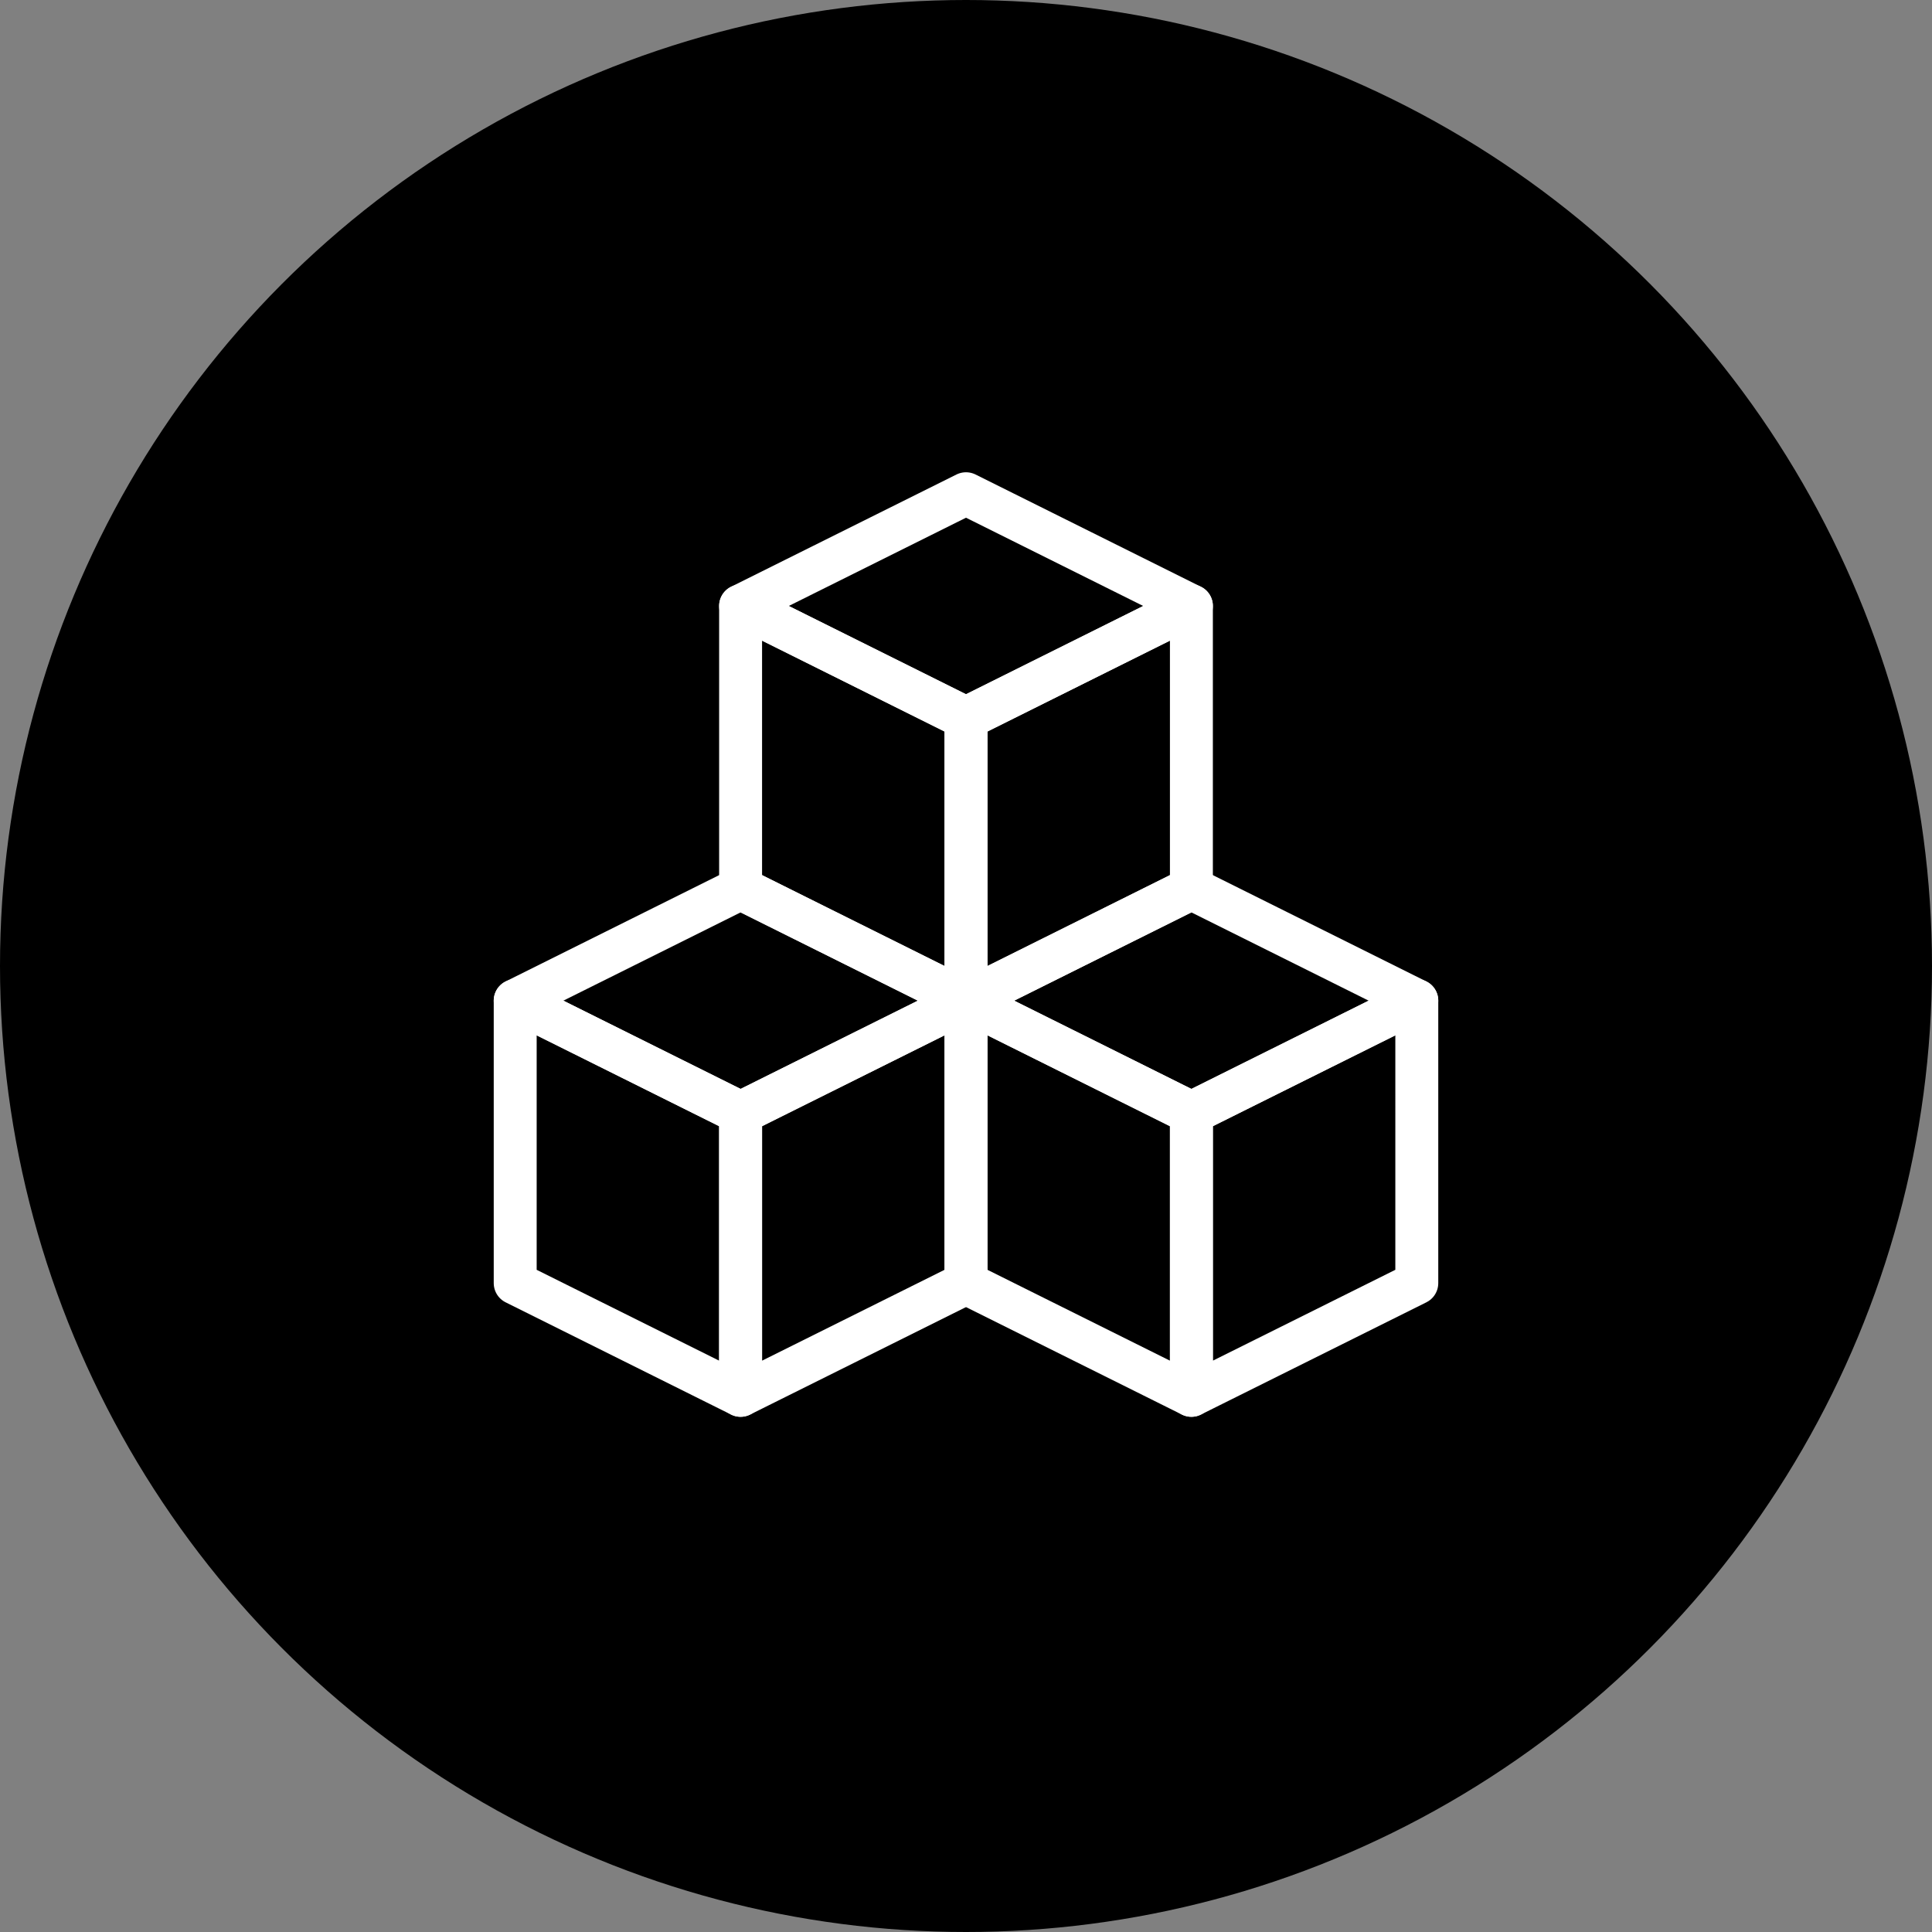 <?xml version="1.0" encoding="utf-8"?>
<!-- Generator: Adobe Illustrator 16.2.0, SVG Export Plug-In . SVG Version: 6.00 Build 0)  -->
<!DOCTYPE svg PUBLIC "-//W3C//DTD SVG 1.1//EN" "http://www.w3.org/Graphics/SVG/1.1/DTD/svg11.dtd">
<svg version="1.1" id="Слой_1" xmlns="http://www.w3.org/2000/svg" xmlns:xlink="http://www.w3.org/1999/xlink" x="0px" y="0px"
	 width="90px" height="90px" viewBox="0 0 90 90" enable-background="new 0 0 90 90" xml:space="preserve">
<rect x="0" y="0" width="90" height="90" fill="#808080" stroke="none"/>
<g>
	<circle cx="45" cy="45" r="45"/>
	<g>
		
			<path id="path2134" fill="none" stroke="#FFFFFF" stroke-width="2" stroke-linecap="round" stroke-linejoin="round" stroke-miterlimit="10" d="
			M55.5,41.386L45,46.615V33.457l10.5-5.229V41.386z"/>
		
			<path id="path2138" fill="none" stroke="#FFFFFF" stroke-width="2" stroke-linecap="round" stroke-linejoin="round" stroke-miterlimit="10" d="
			M34.5,41.386L45,46.615V33.457l-10.5-5.229V41.386z"/>
		<g id="g2142">
			<g id="g2148" transform="translate(376.5,437)">
				
					<path id="path2150" fill="none" stroke="#FFFFFF" stroke-width="2" stroke-linecap="round" stroke-linejoin="round" stroke-miterlimit="10" d="
					M-321-408.771l-10.5,5.229l-10.5-5.229l10.5-5.229L-321-408.771z"/>
			</g>
			<g id="g2152" transform="translate(497,75)">
				
					<path id="path2154" fill="none" stroke="#FFFFFF" stroke-width="2" stroke-linecap="round" stroke-linejoin="round" stroke-miterlimit="10" d="
					M-431-15.228L-441.5-10v-13.157l10.5-5.228V-15.228z"/>
			</g>
			<g id="g2156" transform="translate(256,75)">
				
					<path id="path2158" fill="none" stroke="#FFFFFF" stroke-width="2" stroke-linecap="round" stroke-linejoin="round" stroke-miterlimit="10" d="
					M-211-15.228L-200.5-10v-13.157l-10.5-5.228V-15.228z"/>
			</g>
			<g id="g2160" transform="translate(497,226)">
				
					<path id="path2162" fill="none" stroke="#FFFFFF" stroke-width="2" stroke-linecap="round" stroke-linejoin="round" stroke-miterlimit="10" d="
					M-431-179.385l-10.5,5.228l-10.5-5.228l10.5-5.229L-431-179.385z"/>
			</g>
			<g id="g2164" transform="translate(256,75)">
				
					<path id="path2166" fill="none" stroke="#FFFFFF" stroke-width="2" stroke-linecap="round" stroke-linejoin="round" stroke-miterlimit="10" d="
					M-211-15.228L-221.5-10v-13.157l10.5-5.228V-15.228z"/>
			</g>
			<g id="g2168" transform="translate(15,75)">
				
					<path id="path2170" fill="none" stroke="#FFFFFF" stroke-width="2" stroke-linecap="round" stroke-linejoin="round" stroke-miterlimit="10" d="
					M9-15.228L19.5-10v-13.157L9-28.385V-15.228z"/>
			</g>
			<g id="g2172" transform="translate(256,226)">
				
					<path id="path2174" fill="none" stroke="#FFFFFF" stroke-width="2" stroke-linecap="round" stroke-linejoin="round" stroke-miterlimit="10" d="
					M-211-179.385l-10.5,5.228l-10.5-5.228l10.5-5.229L-211-179.385z"/>
			</g>
		</g>
	</g>
</g>
</svg>
